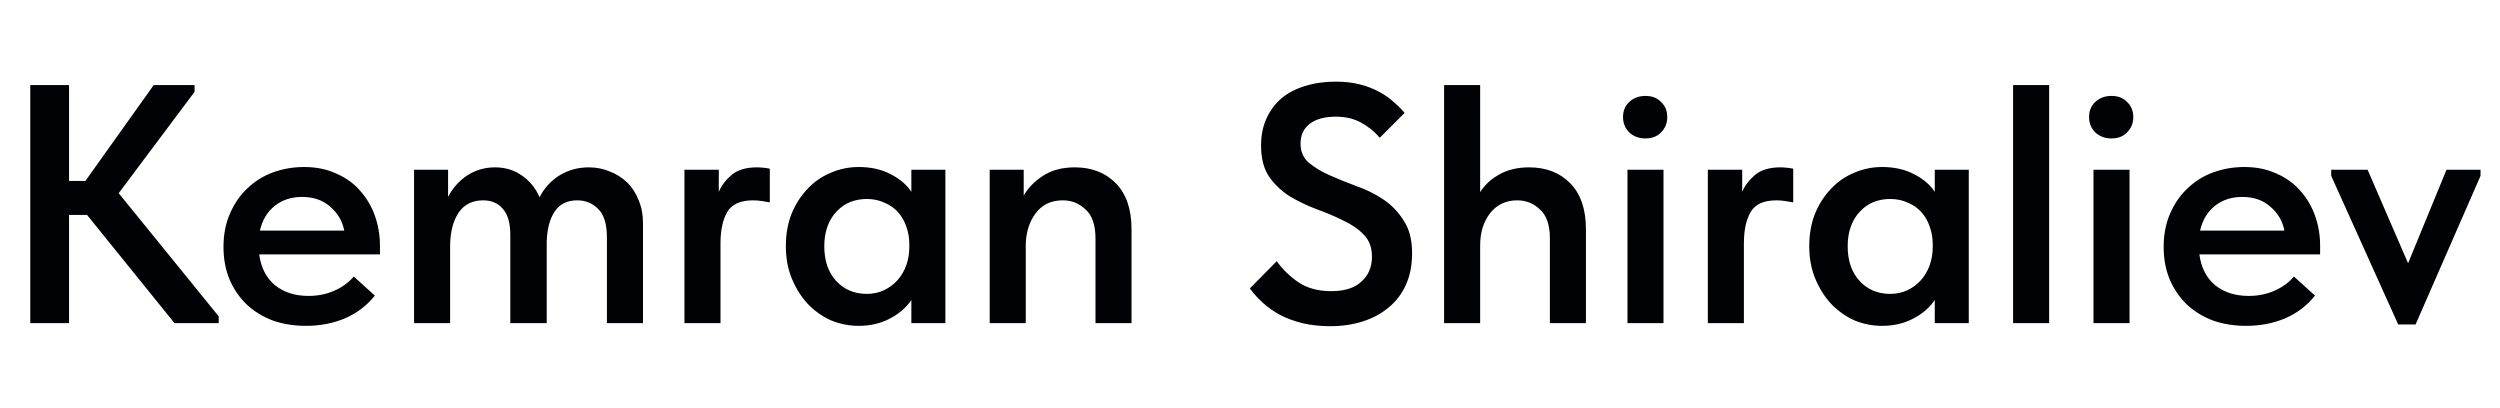 <?xml version="1.0" encoding="UTF-8"?> <svg xmlns="http://www.w3.org/2000/svg" width="147" height="24" viewBox="0 0 147 24" fill="none"><path d="M4.06 10.64H5.02L9.04 5H11.44V5.4L6.98 11.36L12.86 18.6V19H10.26L5.12 12.64H4.06V19H1.78V5H4.06V10.64ZM17.981 19.16C17.275 19.16 16.621 19.053 16.021 18.84C15.435 18.613 14.928 18.3 14.501 17.9C14.075 17.487 13.741 17 13.501 16.44C13.261 15.867 13.141 15.227 13.141 14.52C13.141 13.787 13.268 13.133 13.521 12.56C13.775 11.973 14.115 11.48 14.541 11.08C14.968 10.667 15.468 10.353 16.041 10.14C16.628 9.927 17.241 9.82 17.881 9.82C18.588 9.82 19.215 9.947 19.761 10.2C20.321 10.44 20.788 10.773 21.161 11.2C21.548 11.627 21.841 12.12 22.041 12.68C22.241 13.24 22.341 13.827 22.341 14.44V14.96H15.241C15.348 15.747 15.661 16.353 16.181 16.78C16.701 17.193 17.355 17.4 18.141 17.4C18.688 17.4 19.188 17.3 19.641 17.1C20.108 16.9 20.495 16.62 20.801 16.26L22.041 17.38C21.575 17.967 20.988 18.413 20.281 18.72C19.588 19.013 18.821 19.16 17.981 19.16ZM17.761 11.58C17.135 11.58 16.601 11.753 16.161 12.1C15.721 12.447 15.428 12.933 15.281 13.56H20.241C20.135 13 19.861 12.533 19.421 12.16C18.995 11.773 18.441 11.58 17.761 11.58ZM30.007 13.84C30.007 13.12 29.86 12.6 29.567 12.28C29.287 11.947 28.9 11.78 28.407 11.78C27.78 11.78 27.3 12.02 26.967 12.5C26.647 12.98 26.48 13.62 26.467 14.42V19H24.347V9.98H26.347V11.58C26.613 11.06 26.987 10.64 27.467 10.32C27.96 10 28.507 9.84 29.107 9.84C29.707 9.84 30.233 10 30.687 10.32C31.154 10.64 31.5 11.067 31.727 11.6C31.994 11.067 32.38 10.64 32.887 10.32C33.407 10 33.987 9.84 34.627 9.84C35.067 9.84 35.474 9.92 35.847 10.08C36.233 10.227 36.574 10.44 36.867 10.72C37.16 11 37.387 11.347 37.547 11.76C37.72 12.16 37.807 12.607 37.807 13.1V19H35.687V13.96C35.687 13.173 35.514 12.613 35.167 12.28C34.834 11.947 34.427 11.78 33.947 11.78C33.36 11.78 32.92 11.993 32.627 12.42C32.334 12.847 32.173 13.44 32.147 14.2V19H30.007V13.84ZM44.505 9.84C44.612 9.84 44.732 9.847 44.865 9.86C45.012 9.873 45.145 9.893 45.265 9.92V11.9C45.119 11.873 44.959 11.847 44.785 11.82C44.612 11.793 44.445 11.78 44.285 11.78C43.539 11.78 43.032 12.007 42.765 12.46C42.499 12.913 42.365 13.533 42.365 14.32V19H40.245V9.98H42.265V11.28C42.425 10.907 42.679 10.573 43.025 10.28C43.385 9.987 43.879 9.84 44.505 9.84ZM50.488 19.16C49.928 19.16 49.388 19.053 48.868 18.84C48.361 18.613 47.908 18.293 47.508 17.88C47.121 17.467 46.808 16.973 46.568 16.4C46.328 15.827 46.208 15.187 46.208 14.48C46.208 13.773 46.321 13.133 46.548 12.56C46.788 11.987 47.101 11.5 47.488 11.1C47.874 10.687 48.328 10.373 48.848 10.16C49.368 9.933 49.914 9.82 50.488 9.82C51.208 9.82 51.834 9.96 52.368 10.24C52.914 10.52 53.321 10.867 53.588 11.28V9.98H55.588V19H53.588V17.64C53.281 18.093 52.855 18.46 52.308 18.74C51.775 19.02 51.168 19.16 50.488 19.16ZM50.968 17.28C51.341 17.28 51.681 17.207 51.988 17.06C52.294 16.913 52.554 16.72 52.768 16.48C52.995 16.227 53.168 15.933 53.288 15.6C53.408 15.267 53.468 14.907 53.468 14.52V14.36C53.468 13.987 53.408 13.64 53.288 13.32C53.181 13 53.021 12.72 52.808 12.48C52.594 12.24 52.328 12.053 52.008 11.92C51.701 11.773 51.355 11.7 50.968 11.7C50.621 11.7 50.294 11.76 49.988 11.88C49.694 12 49.434 12.18 49.208 12.42C48.981 12.647 48.801 12.933 48.668 13.28C48.535 13.627 48.468 14.027 48.468 14.48C48.468 15.333 48.701 16.013 49.168 16.52C49.635 17.027 50.234 17.28 50.968 17.28ZM64.415 14.02C64.415 13.233 64.221 12.667 63.834 12.32C63.461 11.96 63.014 11.78 62.495 11.78C61.815 11.78 61.288 12.027 60.914 12.52C60.541 13 60.341 13.607 60.315 14.34V19H58.194V9.98H60.194V11.5C60.461 11.033 60.848 10.64 61.355 10.32C61.861 10 62.474 9.84 63.194 9.84C64.195 9.84 65.001 10.153 65.615 10.78C66.228 11.407 66.534 12.307 66.534 13.48V19H64.415V14.02ZM78.231 19.18C77.618 19.18 77.064 19.12 76.571 19C76.091 18.88 75.658 18.72 75.271 18.52C74.884 18.307 74.544 18.067 74.251 17.8C73.958 17.533 73.704 17.253 73.491 16.96L75.071 15.36C75.418 15.84 75.844 16.253 76.351 16.6C76.871 16.947 77.511 17.12 78.271 17.12C79.058 17.12 79.651 16.933 80.051 16.56C80.464 16.187 80.671 15.7 80.671 15.1C80.671 14.553 80.511 14.12 80.191 13.8C79.871 13.467 79.464 13.187 78.971 12.96C78.491 12.72 77.971 12.5 77.411 12.3C76.851 12.087 76.324 11.833 75.831 11.54C75.351 11.233 74.951 10.853 74.631 10.4C74.311 9.933 74.151 9.32 74.151 8.56C74.151 7.96 74.258 7.427 74.471 6.96C74.684 6.493 74.978 6.1 75.351 5.78C75.738 5.46 76.198 5.22 76.731 5.06C77.278 4.887 77.878 4.8 78.531 4.8C79.064 4.8 79.538 4.853 79.951 4.96C80.378 5.067 80.758 5.213 81.091 5.4C81.424 5.573 81.711 5.773 81.951 6C82.204 6.213 82.418 6.427 82.591 6.64L81.131 8.1C80.811 7.727 80.438 7.427 80.011 7.2C79.598 6.973 79.104 6.86 78.531 6.86C77.891 6.86 77.384 7 77.011 7.28C76.651 7.56 76.471 7.947 76.471 8.44C76.471 8.907 76.631 9.28 76.951 9.56C77.284 9.84 77.691 10.087 78.171 10.3C78.651 10.513 79.178 10.727 79.751 10.94C80.324 11.14 80.851 11.4 81.331 11.72C81.811 12.04 82.211 12.453 82.531 12.96C82.864 13.453 83.031 14.093 83.031 14.88C83.031 15.587 82.911 16.207 82.671 16.74C82.431 17.273 82.091 17.72 81.651 18.08C81.224 18.44 80.718 18.713 80.131 18.9C79.544 19.087 78.911 19.18 78.231 19.18ZM91.133 14.02C91.133 13.233 90.94 12.667 90.553 12.32C90.18 11.96 89.733 11.78 89.213 11.78C88.867 11.78 88.56 11.847 88.293 11.98C88.027 12.113 87.8 12.3 87.613 12.54C87.427 12.78 87.28 13.067 87.173 13.4C87.08 13.72 87.033 14.067 87.033 14.44V19H84.913V5H87.033V11.3C87.3 10.873 87.673 10.527 88.153 10.26C88.647 9.98 89.233 9.84 89.913 9.84C90.913 9.84 91.72 10.153 92.333 10.78C92.947 11.407 93.253 12.307 93.253 13.48V19H91.133V14.02ZM95.695 9.98H97.814V19H95.695V9.98ZM96.754 8.14C96.368 8.14 96.048 8.02 95.794 7.78C95.555 7.54 95.434 7.24 95.434 6.88C95.434 6.52 95.555 6.227 95.794 6C96.048 5.76 96.368 5.64 96.754 5.64C97.141 5.64 97.448 5.76 97.674 6C97.915 6.227 98.034 6.52 98.034 6.88C98.034 7.24 97.915 7.54 97.674 7.78C97.448 8.02 97.141 8.14 96.754 8.14ZM104.681 9.84C104.788 9.84 104.908 9.847 105.041 9.86C105.188 9.873 105.321 9.893 105.441 9.92V11.9C105.294 11.873 105.134 11.847 104.961 11.82C104.788 11.793 104.621 11.78 104.461 11.78C103.714 11.78 103.208 12.007 102.941 12.46C102.674 12.913 102.541 13.533 102.541 14.32V19H100.421V9.98H102.441V11.28C102.601 10.907 102.854 10.573 103.201 10.28C103.561 9.987 104.054 9.84 104.681 9.84ZM110.664 19.16C110.104 19.16 109.564 19.053 109.044 18.84C108.537 18.613 108.084 18.293 107.684 17.88C107.297 17.467 106.984 16.973 106.744 16.4C106.504 15.827 106.384 15.187 106.384 14.48C106.384 13.773 106.497 13.133 106.724 12.56C106.964 11.987 107.277 11.5 107.664 11.1C108.05 10.687 108.504 10.373 109.024 10.16C109.544 9.933 110.09 9.82 110.664 9.82C111.384 9.82 112.01 9.96 112.544 10.24C113.09 10.52 113.497 10.867 113.764 11.28V9.98H115.764V19H113.764V17.64C113.457 18.093 113.03 18.46 112.484 18.74C111.95 19.02 111.344 19.16 110.664 19.16ZM111.144 17.28C111.517 17.28 111.857 17.207 112.164 17.06C112.47 16.913 112.73 16.72 112.944 16.48C113.17 16.227 113.344 15.933 113.464 15.6C113.584 15.267 113.644 14.907 113.644 14.52V14.36C113.644 13.987 113.584 13.64 113.464 13.32C113.357 13 113.197 12.72 112.984 12.48C112.77 12.24 112.504 12.053 112.184 11.92C111.877 11.773 111.53 11.7 111.144 11.7C110.797 11.7 110.47 11.76 110.164 11.88C109.87 12 109.61 12.18 109.384 12.42C109.157 12.647 108.977 12.933 108.844 13.28C108.71 13.627 108.644 14.027 108.644 14.48C108.644 15.333 108.877 16.013 109.344 16.52C109.81 17.027 110.41 17.28 111.144 17.28ZM118.37 5H120.49V19H118.37V5ZM123.097 9.98H125.217V19H123.097V9.98ZM124.157 8.14C123.77 8.14 123.45 8.02 123.197 7.78C122.957 7.54 122.837 7.24 122.837 6.88C122.837 6.52 122.957 6.227 123.197 6C123.45 5.76 123.77 5.64 124.157 5.64C124.544 5.64 124.85 5.76 125.077 6C125.317 6.227 125.437 6.52 125.437 6.88C125.437 7.24 125.317 7.54 125.077 7.78C124.85 8.02 124.544 8.14 124.157 8.14ZM132.063 19.16C131.357 19.16 130.703 19.053 130.103 18.84C129.517 18.613 129.01 18.3 128.583 17.9C128.157 17.487 127.823 17 127.583 16.44C127.343 15.867 127.223 15.227 127.223 14.52C127.223 13.787 127.35 13.133 127.603 12.56C127.857 11.973 128.197 11.48 128.623 11.08C129.05 10.667 129.55 10.353 130.123 10.14C130.71 9.927 131.323 9.82 131.963 9.82C132.67 9.82 133.297 9.947 133.843 10.2C134.403 10.44 134.87 10.773 135.243 11.2C135.63 11.627 135.923 12.12 136.123 12.68C136.323 13.24 136.423 13.827 136.423 14.44V14.96H129.323C129.43 15.747 129.743 16.353 130.263 16.78C130.783 17.193 131.437 17.4 132.223 17.4C132.77 17.4 133.27 17.3 133.723 17.1C134.19 16.9 134.577 16.62 134.883 16.26L136.123 17.38C135.657 17.967 135.07 18.413 134.363 18.72C133.67 19.013 132.903 19.16 132.063 19.16ZM131.843 11.58C131.217 11.58 130.683 11.753 130.243 12.1C129.803 12.447 129.51 12.933 129.363 13.56H134.323C134.217 13 133.943 12.533 133.503 12.16C133.077 11.773 132.523 11.58 131.843 11.58ZM137.075 10.34V9.98H139.215L141.595 15.48L143.855 9.98H145.855V10.34L142.035 19.08H141.015L137.075 10.34Z" fill="#010205"></path></svg> 